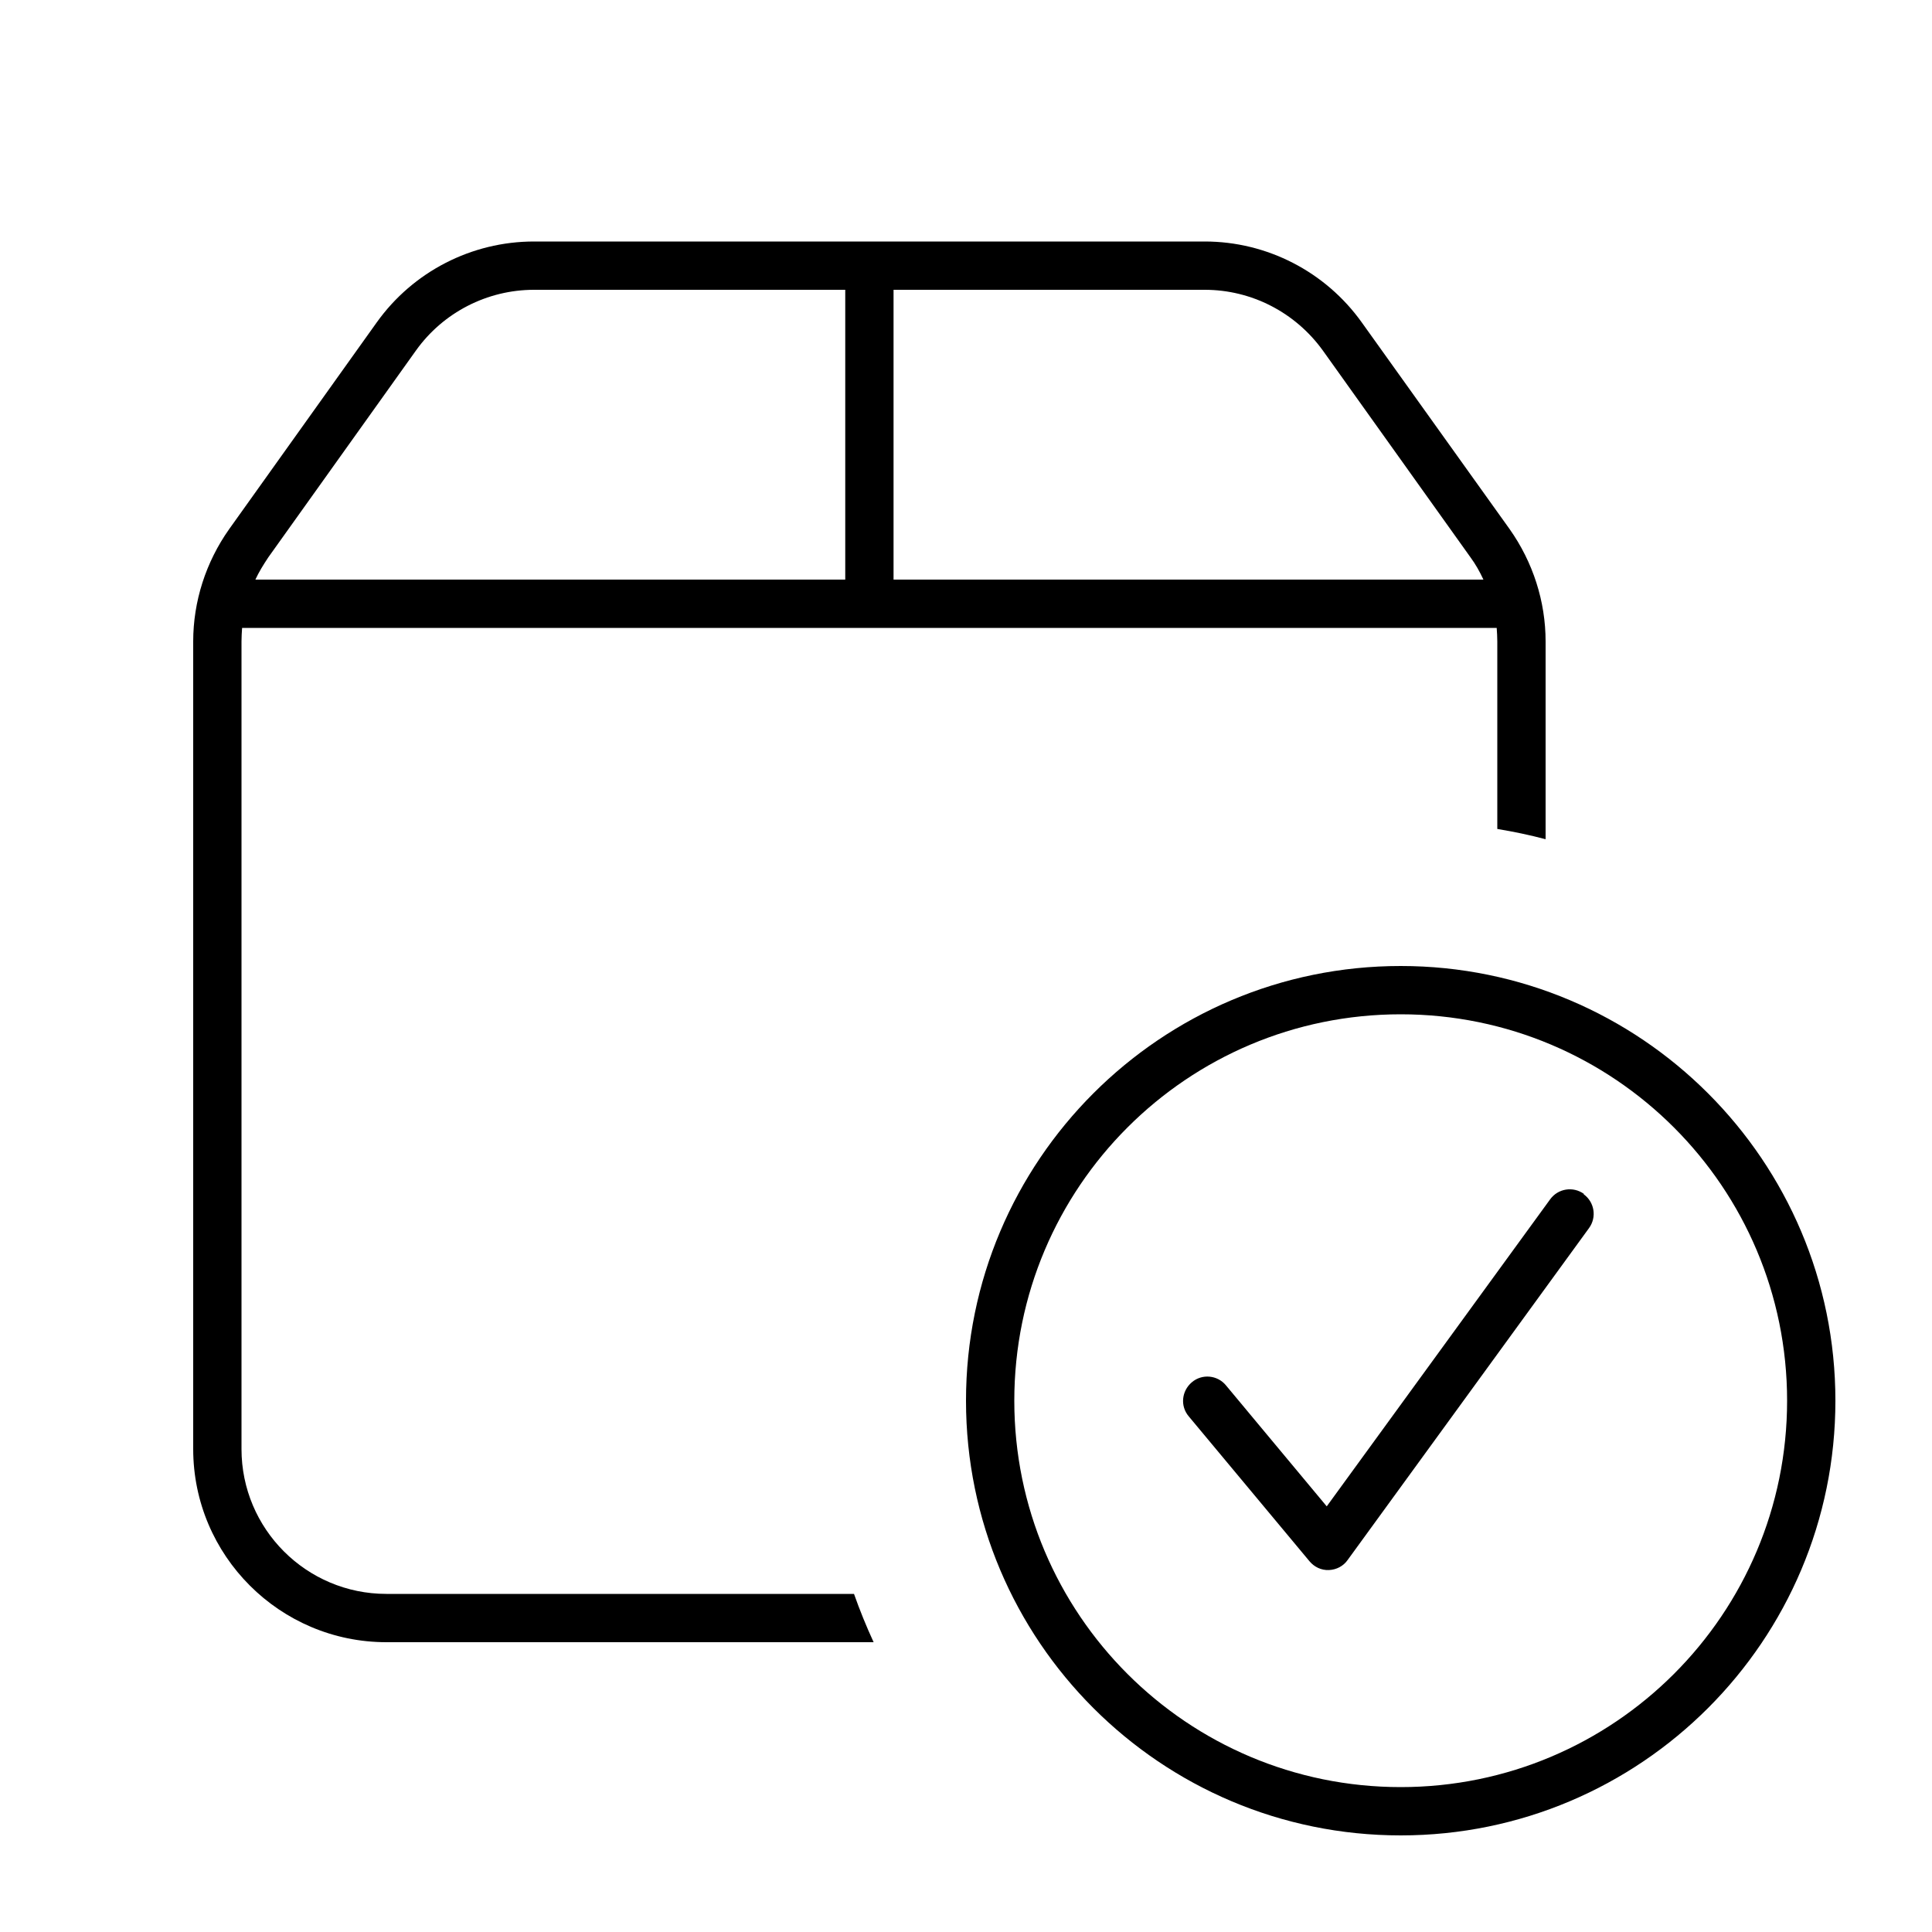 <svg viewBox="0 0 640 640" xmlns="http://www.w3.org/2000/svg"><path d="M496 212.5L496 274.6C501.4 275.5 506.7 276.6 512 278L512 212.5C512 199.2 507.8 186.2 500.1 175.3L451.1 106.8C439.1 90 419.7 80 399.1 80L176.9 80C156.2 80 136.8 90 124.8 106.8L75.9 175.3C68.2 186.2 64 199.2 64 212.5L64 480C64 515.3 92.7 544 128 544L289.4 544C287 538.8 284.8 533.4 282.9 528L128 528C101.5 528 80 506.5 80 480L80 212.5C80 211 80.1 209.5 80.2 208L495.8 208C495.9 209.5 496 211 496 212.5zM84.6 192C85.8 189.4 87.3 187 88.9 184.6L137.8 116.1C146.8 103.5 161.4 96 176.9 96L280 96L280 192L84.6 192zM296 192L296 96L399.1 96C414.6 96 429.1 103.5 438.2 116.1L487.1 184.6C488.8 186.9 490.2 189.4 491.4 192L296 192zM464 336C534.7 336 592 393.3 592 464C592 534.7 534.7 592 464 592C393.3 592 336 534.7 336 464C336 393.3 393.3 336 464 336zM464 608C543.5 608 608 543.5 608 464C608 384.5 543.5 320 464 320C384.5 320 320 384.5 320 464C320 543.5 384.5 608 464 608zM524.7 395.5C521.1 392.9 516.1 393.7 513.5 397.3L439.5 499L406.1 458.9C403.3 455.5 398.2 455 394.8 457.9C391.4 460.8 390.9 465.8 393.8 469.2L433.8 517.2C435.4 519.1 437.7 520.2 440.2 520.1C442.7 520 445 518.8 446.4 516.8L526.4 406.8C529 403.2 528.2 398.2 524.6 395.6z"></path></svg>